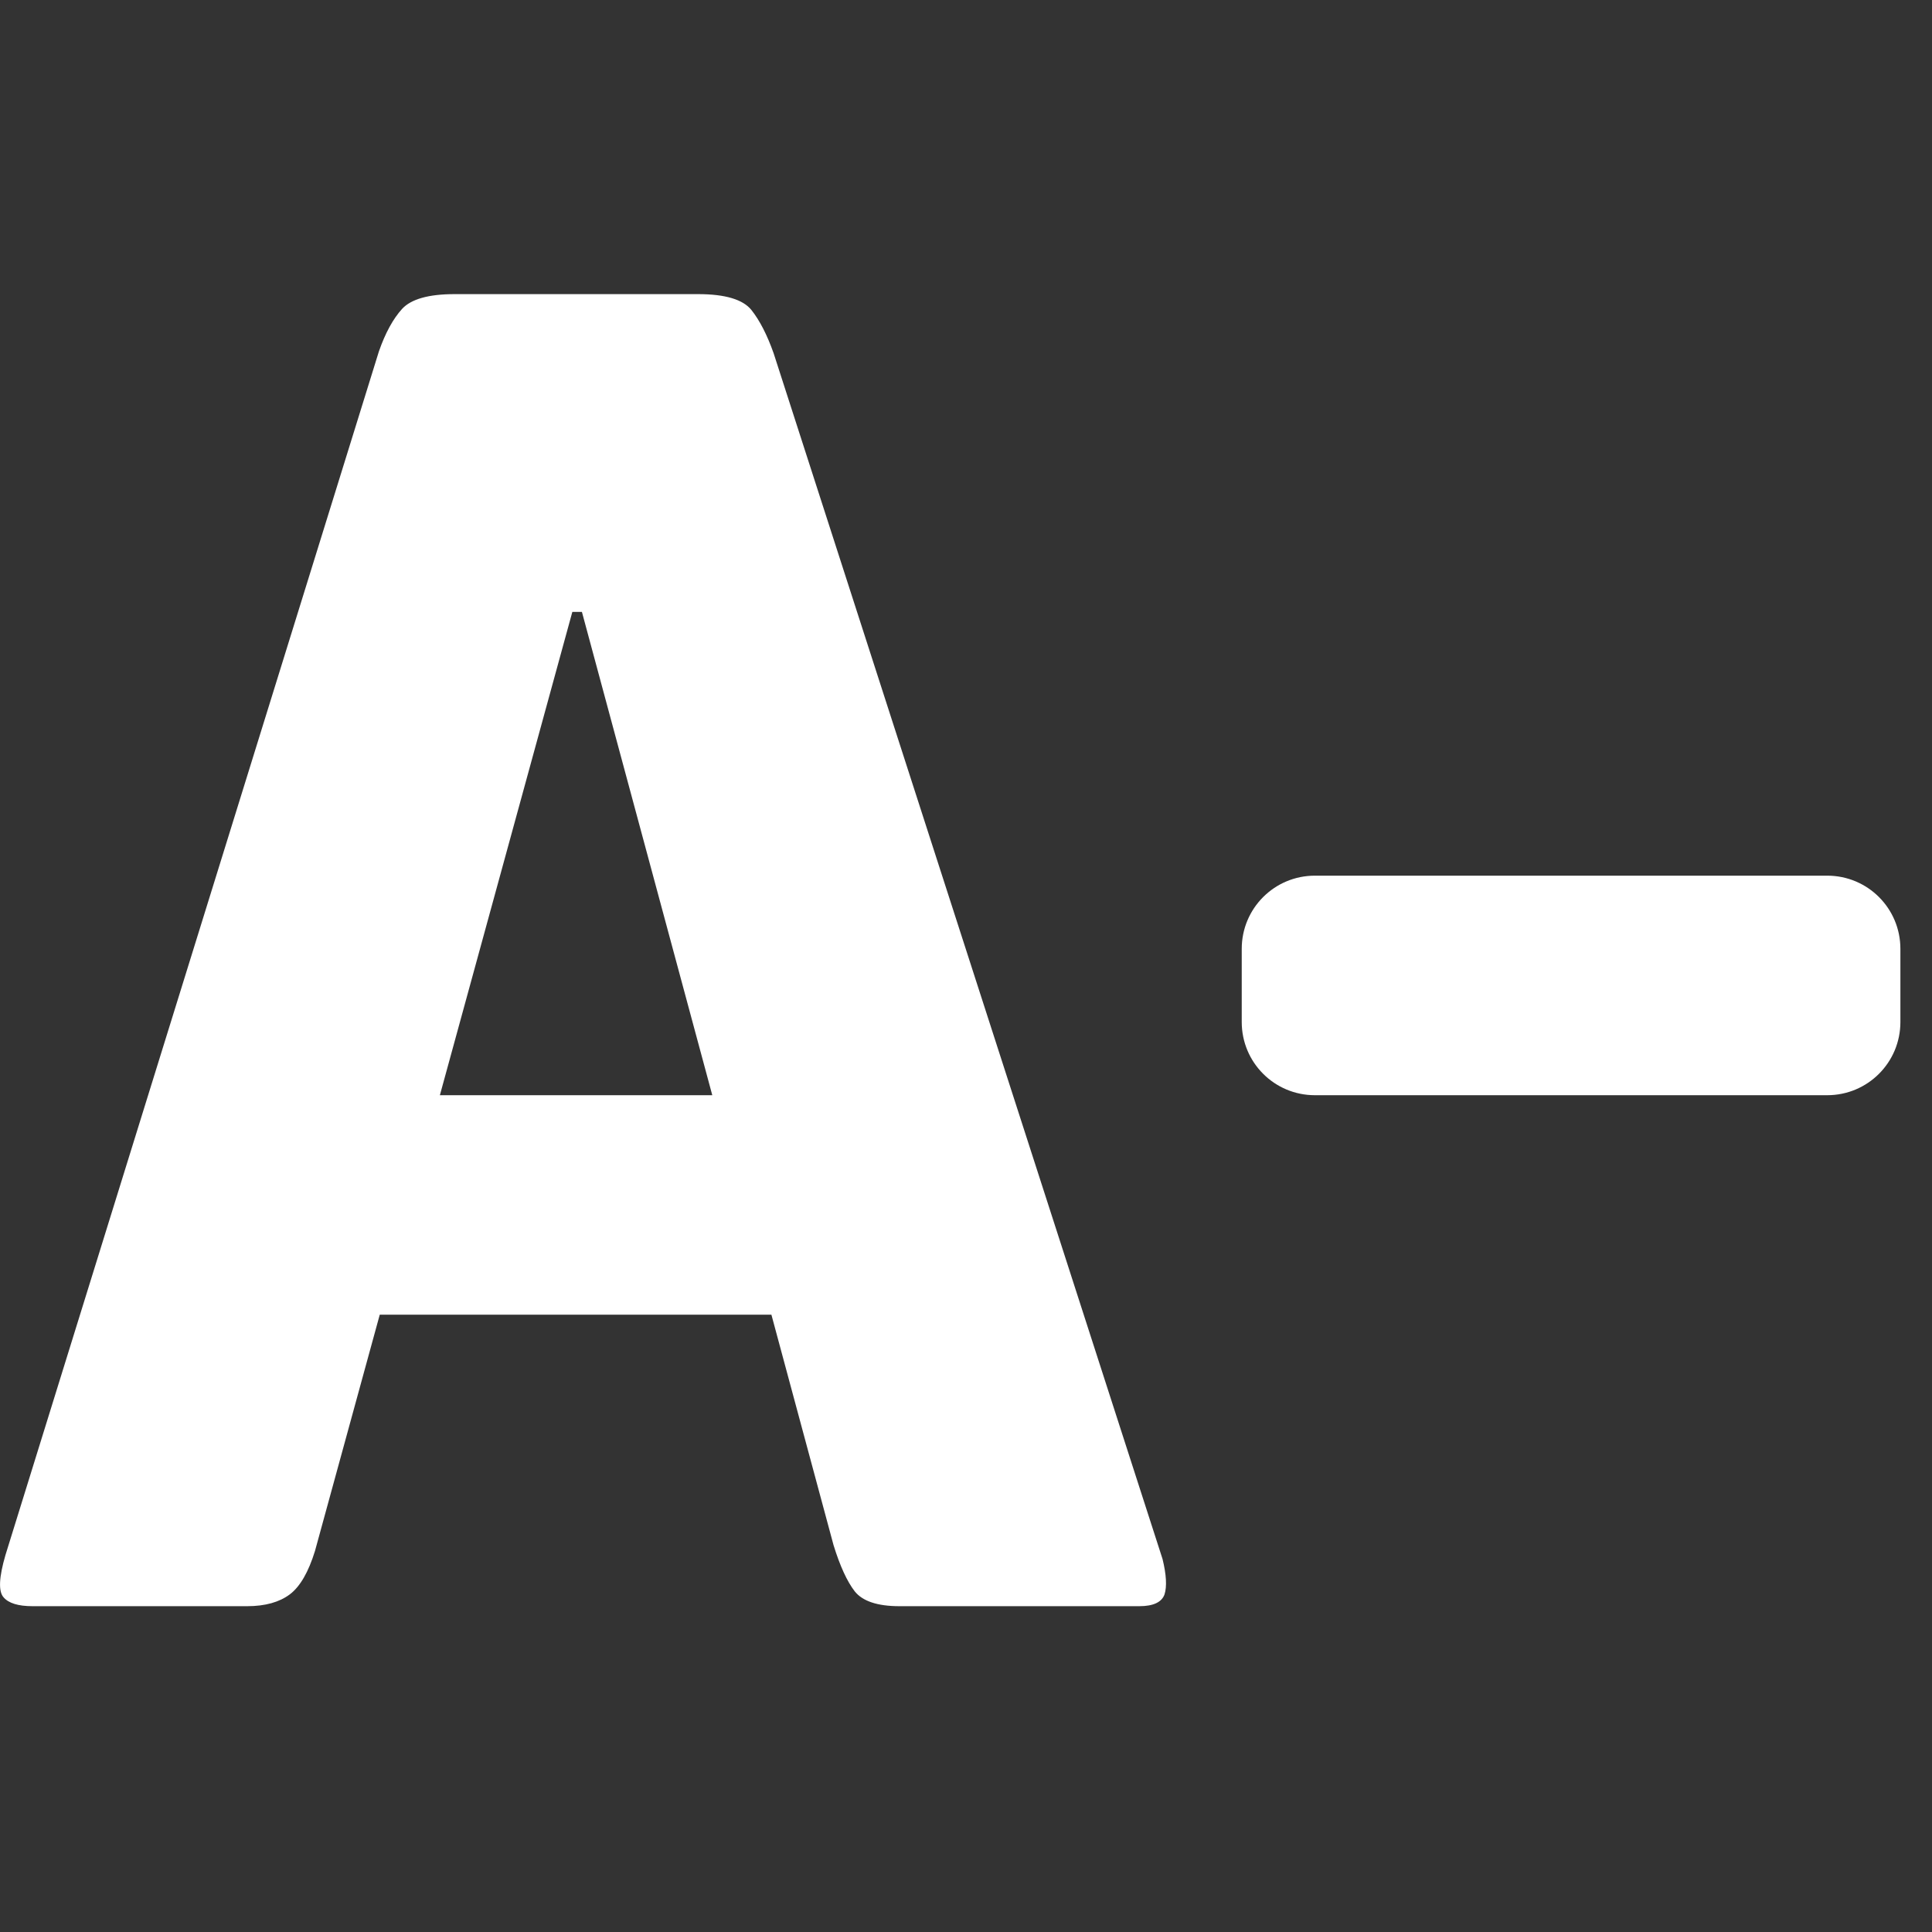 <svg width="25" height="25" viewBox="0 0 25 25" fill="none" xmlns="http://www.w3.org/2000/svg">
<rect x="0" y="0" width="25" height="25" fill="#333333" stroke="none"/>
<g clip-path="url(#clip0_373_11803)">
<path d="M24.591 12.278V13.225C24.591 13.749 24.168 14.172 23.644 14.172H17.015C16.491 14.172 16.068 13.749 16.068 13.225V12.278C16.068 11.754 16.491 11.331 17.015 11.331H23.644C24.168 11.331 24.591 11.754 24.591 12.278ZM15.043 20.173C15.093 20.376 15.101 20.531 15.069 20.631C15.034 20.731 14.926 20.784 14.743 20.784H11.638C11.354 20.784 11.162 20.719 11.061 20.593C10.961 20.464 10.869 20.263 10.786 19.994L9.982 17.012H4.914L4.076 20.069C3.992 20.341 3.884 20.53 3.75 20.631C3.617 20.731 3.433 20.784 3.199 20.784H0.421C0.237 20.784 0.112 20.746 0.046 20.669C-0.022 20.593 -0.014 20.411 0.071 20.121L4.903 4.547C4.986 4.309 5.086 4.126 5.203 3.997C5.319 3.871 5.545 3.806 5.88 3.806H9.035C9.385 3.806 9.615 3.876 9.723 4.011C9.831 4.147 9.927 4.334 10.011 4.572L15.043 20.173ZM9.217 14.172L7.53 7.918H7.406L5.692 14.172H9.217Z" fill="white"/>
</g>
<defs>
<clipPath id="clip0_373_11803">
<rect width="24.591" height="24.591" fill="white"/>
</clipPath>
</defs>
</svg>
